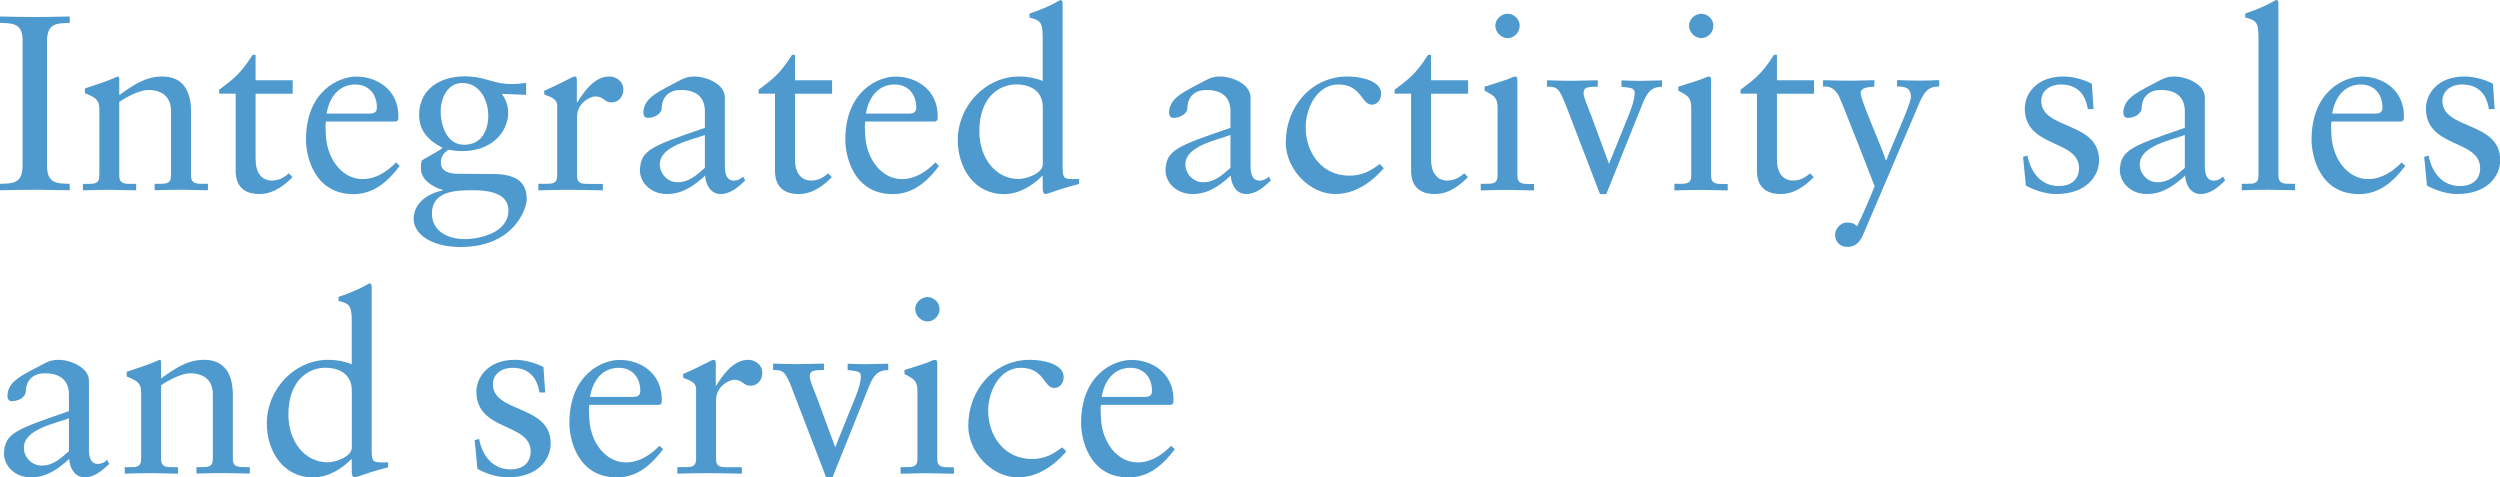 <?xml version="1.0" encoding="UTF-8"?>
<svg id="_レイヤー_1" data-name="レイヤー 1" xmlns="http://www.w3.org/2000/svg" viewBox="0 0 291.19 55.6">
  <defs>
    <style>
      .cls-1 {
        opacity: .7;
      }

      .cls-2 {
        fill: #036eb8;
      }
    </style>
  </defs>
  <g class="cls-1">
    <g>
      <path class="cls-2" d="m2.64,4.76c0-2.03-1.1-2.06-2.64-2.09v-.75c1.36.03,2.7.06,4,.06s2.67-.03,4.12-.06v.75c-1.54.03-2.64.06-2.64,2.09v14.56c0,2.03,1.1,2.06,2.64,2.09v.75c-1.39,0-2.64-.06-3.92-.06-1.39,0-2.76.03-4.21.06v-.75c1.54-.03,2.64-.06,2.64-2.09V4.76Z"/>
      <path class="cls-2" d="m11.57,12.76c0-1.07-.32-1.36-1.68-1.91v-.55c1.25-.41,2.44-.78,3.83-1.39.09,0,.17.06.17.29v1.88c1.65-1.19,3.07-2.17,5.02-2.17,2.47,0,3.34,1.8,3.34,4.06v7.48c0,.96.64.96,1.45.96h.52v.75c-1.02,0-2.03-.06-3.08-.06s-2.09.03-3.13.06v-.75h.52c.81,0,1.39,0,1.39-.96v-7.51c0-1.65-1.02-2.46-2.67-2.46-.93,0-2.41.75-3.36,1.39v8.59c0,.96.64.96,1.45.96h.52v.75c-1.01,0-2.03-.06-3.07-.06s-2.09.03-3.13.06v-.75h.52c.81,0,1.39,0,1.39-.96v-7.69Z"/>
      <path class="cls-2" d="m29.78,18.59c0,1.91,1.04,2.44,1.83,2.44s1.36-.26,2.03-.84l.43.44c-1.02,1.04-2.29,1.97-3.86,1.97-1.86,0-2.76-.99-2.76-2.7v-8.99h-1.92v-.46c1.51-1.16,2.41-1.71,3.89-4.06h.35v2.96h4.32v1.57h-4.32v7.69Z"/>
      <path class="cls-2" d="m37.96,14.16c-.06.26-.06.7,0,1.68.17,2.76,1.94,5.02,4.26,5.02,1.59,0,2.84-.87,3.92-1.94l.41.41c-1.33,1.77-2.99,3.28-5.37,3.28-4.61,0-5.54-4.47-5.54-6.32,0-5.69,3.83-7.37,5.86-7.37,2.35,0,4.87,1.48,4.9,4.55,0,.17,0,.35-.03.52l-.26.17h-8.15Zm5.13-.93c.72,0,.81-.38.81-.72,0-1.48-.9-2.67-2.52-2.67-1.77,0-2.99,1.31-3.34,3.39h5.05Z"/>
      <path class="cls-2" d="m61.31,11.05l-2.87-.12c.49.61.75,1.42.75,2.2,0,2.12-1.77,4.47-5.37,4.47-.44,0-1.02-.06-1.6-.17-.55.41-.87.78-.87,1.48,0,.44.12,1.33,2.03,1.33,1.42,0,2.84.03,4,.03,2.5,0,3.97.75,3.97,2.93,0,1.13-1.51,5.57-7.69,5.57-3.68,0-5.48-1.68-5.48-3.25,0-1.86,1.62-2.99,3.39-3.34v-.06c-1.22-.35-2.55-1.19-2.55-2.52,0-.32,0-.64.12-.93.81-.49,2-1.07,2.41-1.45-1.62-.84-2.73-1.94-2.73-3.86,0-2.52,1.86-4.47,5.42-4.47.87,0,1.86.2,2.55.41.81.23,1.62.49,2.81.49.52,0,.93-.03,1.68-.14v1.39Zm-6.18,11.11c-1.88,0-4.82,0-4.82,2.73,0,2,1.8,2.96,3.83,2.96,1.77,0,5.08-.75,5.08-3.34,0-2.12-2.55-2.35-4.09-2.35Zm-1.25-12.5c-1.77,0-2.55,1.77-2.55,3.31,0,1.68.73,3.89,2.73,3.89s2.81-1.62,2.81-3.39-.96-3.8-2.99-3.8Z"/>
      <path class="cls-2" d="m62.73,21.41h.78c.81,0,1.39,0,1.39-.96v-8.15c0-.9-1.07-1.07-1.51-1.31v-.43c2.12-.9,3.28-1.65,3.54-1.65.17,0,.26.09.26.38v2.61h.06c.72-1.13,1.94-2.99,3.71-2.99.72,0,1.65.49,1.65,1.54,0,.78-.55,1.48-1.36,1.48-.9,0-.9-.7-1.92-.7-.49,0-2.12.67-2.12,2.41v6.82c0,.96.58.96,1.39.96h1.62v.75c-1.6-.03-2.81-.06-4.06-.06s-2.41.03-3.45.06v-.75Z"/>
      <path class="cls-2" d="m86.8,21.03c-.81.75-1.71,1.57-2.87,1.57s-1.74-1.1-1.8-2.15c-1.36,1.25-2.67,2.15-4.47,2.15s-3.13-1.28-3.13-2.81c.12-2.32,1.3-2.75,7.57-4.9v-1.92c0-1.62-.96-2.49-2.81-2.49-1.28,0-2.15.72-2.21,2.03,0,.81-.93,1.22-1.62,1.22-.44,0-.52-.38-.52-.58,0-1.54,1.31-2.26,3.34-3.31,1.02-.52,1.51-.93,2.61-.93,1.3,0,3.54.84,3.54,2.44v8.04c0,1.19.41,1.65,1.04,1.65.38,0,.81-.17,1.07-.49l.26.49Zm-4.7-5.31c-1.48.58-5.25,1.25-5.25,3.42,0,1.13.93,2.09,2.06,2.09,1.36,0,2.23-.84,3.19-1.68v-3.83Z"/>
      <path class="cls-2" d="m92.6,18.59c0,1.91,1.04,2.44,1.83,2.44s1.36-.26,2.03-.84l.43.44c-1.02,1.04-2.29,1.97-3.86,1.97-1.86,0-2.76-.99-2.76-2.7v-8.99h-1.91v-.46c1.51-1.16,2.41-1.71,3.89-4.06h.35v2.96h4.32v1.57h-4.32v7.69Z"/>
      <path class="cls-2" d="m100.78,14.16c-.06.26-.06.7,0,1.68.17,2.76,1.94,5.02,4.26,5.02,1.59,0,2.84-.87,3.92-1.94l.41.41c-1.33,1.77-2.99,3.28-5.37,3.28-4.61,0-5.54-4.47-5.54-6.32,0-5.69,3.83-7.37,5.86-7.37,2.35,0,4.87,1.48,4.9,4.55,0,.17,0,.35-.03.52l-.26.17h-8.15Zm5.13-.93c.72,0,.81-.38.81-.72,0-1.48-.9-2.67-2.52-2.67-1.77,0-2.99,1.31-3.34,3.39h5.05Z"/>
      <path class="cls-2" d="m123.78,19.67c0,1.19.29,1.19,1.42,1.19h.49v.58h-.03c-.43.09-1.22.32-2.06.58-.9.29-1.65.58-1.83.58-.29,0-.32-.44-.32-.78v-1.33h-.06c-1.04,1.07-2.67,2.12-4.44,2.12-3.48,0-5.39-3.05-5.39-6.3,0-3.92,3.16-7.4,7.16-7.4.93,0,1.89.17,2.73.52v-5.13c0-1.89-.43-1.94-1.54-2.26v-.46c1.16-.38,2.38-.9,2.99-1.25.32-.17.55-.32.64-.32.17,0,.23.17.23.41v19.26Zm-2.32-7.17c0-2.15-1.8-2.67-3.07-2.67-2.06,0-4.32,1.54-4.32,5.45,0,3.19,1.94,5.57,4.58,5.57.87,0,2.81-.64,2.81-1.71v-6.64Z"/>
      <path class="cls-2" d="m148.02,21.03c-.81.75-1.71,1.57-2.87,1.57s-1.74-1.1-1.8-2.15c-1.36,1.25-2.67,2.15-4.47,2.15s-3.13-1.28-3.13-2.81c.12-2.32,1.3-2.75,7.57-4.9v-1.92c0-1.62-.96-2.49-2.81-2.49-1.28,0-2.15.72-2.2,2.03,0,.81-.93,1.22-1.62,1.22-.44,0-.52-.38-.52-.58,0-1.54,1.31-2.26,3.34-3.31,1.02-.52,1.51-.93,2.61-.93,1.3,0,3.54.84,3.54,2.44v8.04c0,1.19.41,1.65,1.05,1.65.38,0,.81-.17,1.07-.49l.26.49Zm-4.7-5.31c-1.48.58-5.25,1.25-5.25,3.42,0,1.13.93,2.09,2.06,2.09,1.36,0,2.23-.84,3.19-1.68v-3.83Z"/>
      <path class="cls-2" d="m161.19,19.58c-1.42,1.65-3.37,3.02-5.66,3.02-3.02,0-5.77-2.93-5.77-6,0-4.21,3.02-7.69,7.19-7.69,1.48,0,3.92.46,3.92,2,0,.67-.41,1.28-1.1,1.28-1.22,0-1.16-2.35-3.89-2.35-2.5,0-3.8,2.79-3.8,4.99,0,2.99,1.91,5.63,5.08,5.63,1.48,0,2.44-.52,3.54-1.36l.49.49Z"/>
      <path class="cls-2" d="m166.69,18.59c0,1.91,1.04,2.44,1.83,2.44s1.36-.26,2.03-.84l.43.44c-1.02,1.04-2.29,1.97-3.86,1.97-1.86,0-2.76-.99-2.76-2.7v-8.99h-1.92v-.46c1.51-1.16,2.41-1.71,3.89-4.06h.35v2.96h4.32v1.57h-4.32v7.69Z"/>
      <path class="cls-2" d="m172.49,21.41h.55c.81,0,1.39,0,1.39-.96v-7.86c0-1.28-.44-1.45-1.51-2.03v-.46c1.36-.41,2.99-.96,3.1-1.04.2-.12.38-.14.52-.14s.2.17.2.41v11.14c0,.96.64.96,1.45.96h.49v.75c-.99,0-2-.06-3.05-.06s-2.09.03-3.16.06v-.75Zm3.1-16.97c-.75,0-1.42-.7-1.42-1.45s.7-1.39,1.42-1.39,1.42.61,1.42,1.39-.64,1.45-1.42,1.45Z"/>
      <path class="cls-2" d="m182.41,12.33c-.84-2.21-1.13-2.23-2.23-2.23v-.75c.96.03,1.94.06,2.9.06,1.01,0,2-.06,3.02-.06v.75c-1.31,0-1.65.09-1.65.78,0,.46.43,1.36.93,2.7l2.03,5.51,2.41-5.97c.32-.81.55-1.57.58-2.23.03-.61-.32-.67-1.54-.78v-.75c.7.03,1.39.06,2.09.06.87,0,1.74-.06,2.64-.06v.75c-1.36,0-1.8.78-2.32,2.09l-4.18,10.41h-.73l-3.94-10.27Z"/>
      <path class="cls-2" d="m195.05,21.41h.55c.81,0,1.39,0,1.39-.96v-7.86c0-1.28-.44-1.45-1.51-2.03v-.46c1.36-.41,2.99-.96,3.1-1.04.2-.12.38-.14.52-.14s.2.17.2.41v11.14c0,.96.64.96,1.45.96h.49v.75c-.99,0-2-.06-3.05-.06s-2.09.03-3.16.06v-.75Zm3.1-16.97c-.75,0-1.42-.7-1.42-1.45s.7-1.39,1.42-1.39,1.42.61,1.42,1.39-.64,1.45-1.42,1.45Z"/>
      <path class="cls-2" d="m206.97,18.59c0,1.91,1.04,2.44,1.83,2.44s1.36-.26,2.03-.84l.43.44c-1.02,1.04-2.29,1.97-3.86,1.97-1.86,0-2.76-.99-2.76-2.7v-8.99h-1.91v-.46c1.51-1.16,2.41-1.71,3.89-4.06h.35v2.96h4.32v1.57h-4.32v7.69Z"/>
      <path class="cls-2" d="m212.34,9.34c1.13.03,2.23.06,3.37.06.87,0,1.74-.06,2.61-.06v.75c-.55.06-1.6.03-1.6.78,0,.81,2.61,6.61,2.93,7.8h.06c.61-1.68,2.87-6.56,2.87-7.37,0-1.22-.93-1.22-1.62-1.22v-.75c.9.03,1.83.06,2.73.06.72,0,1.45-.03,2.18-.06v.75c-1.36-.03-1.77.75-2.29,1.86l-6.56,15.37c-.43,1.02-1.01,1.45-1.86,1.45s-1.42-.64-1.42-1.39c0-.7.61-1.45,1.39-1.45.49,0,.78.06,1.19.44,1.42-3.02,2.03-4.67,2.03-4.67,0-.03-3.83-9.86-4.18-10.53-.41-.73-.9-1.16-1.83-1.07v-.75Z"/>
      <path class="cls-2" d="m236.15,18.13c.38,1.91,1.54,3.54,3.66,3.54,1.71,0,2.35-1.04,2.35-2.06,0-3.42-6.32-2.32-6.32-6.99,0-1.62,1.31-3.71,4.5-3.71.93,0,2.18.26,3.31.84l.2,2.96h-.67c-.29-1.83-1.3-2.87-3.16-2.87-1.16,0-2.26.67-2.26,1.91,0,3.39,6.73,2.35,6.73,6.9,0,1.91-1.54,3.95-4.99,3.95-1.16,0-2.52-.41-3.54-.99l-.32-3.34.52-.15Z"/>
      <path class="cls-2" d="m259.18,21.03c-.81.75-1.71,1.57-2.87,1.57s-1.74-1.1-1.8-2.15c-1.36,1.25-2.67,2.15-4.47,2.15s-3.13-1.28-3.13-2.81c.12-2.32,1.3-2.75,7.57-4.9v-1.92c0-1.62-.96-2.49-2.81-2.49-1.28,0-2.15.72-2.21,2.03,0,.81-.93,1.22-1.62,1.22-.44,0-.52-.38-.52-.58,0-1.54,1.31-2.26,3.34-3.31,1.02-.52,1.51-.93,2.61-.93,1.3,0,3.54.84,3.54,2.44v8.04c0,1.19.41,1.65,1.04,1.65.38,0,.81-.17,1.07-.49l.26.49Zm-4.7-5.31c-1.48.58-5.25,1.25-5.25,3.42,0,1.13.93,2.09,2.06,2.09,1.36,0,2.23-.84,3.19-1.68v-3.83Z"/>
      <path class="cls-2" d="m261.12,21.41h.55c.81,0,1.39,0,1.39-.96V4.29c0-1.89-.44-1.94-1.54-2.26v-.46c1.16-.38,2.38-.9,2.99-1.25.32-.17.55-.32.64-.32.17,0,.23.17.23.41v20.04c0,.96.64.96,1.45.96h.49v.75c-.99,0-2-.06-3.05-.06s-2.09.03-3.16.06v-.75Z"/>
      <path class="cls-2" d="m271.56,14.16c-.06.26-.06.7,0,1.68.17,2.76,1.94,5.02,4.26,5.02,1.59,0,2.84-.87,3.92-1.94l.41.41c-1.33,1.77-2.99,3.28-5.37,3.28-4.61,0-5.54-4.47-5.54-6.32,0-5.69,3.83-7.37,5.86-7.37,2.35,0,4.87,1.48,4.9,4.55,0,.17,0,.35-.03.52l-.26.17h-8.15Zm5.13-.93c.72,0,.81-.38.81-.72,0-1.48-.9-2.67-2.52-2.67-1.77,0-2.99,1.31-3.34,3.39h5.05Z"/>
      <path class="cls-2" d="m282.87,18.13c.38,1.91,1.54,3.54,3.66,3.54,1.71,0,2.35-1.04,2.35-2.06,0-3.42-6.32-2.32-6.32-6.99,0-1.62,1.31-3.71,4.5-3.71.93,0,2.18.26,3.31.84l.2,2.96h-.67c-.29-1.83-1.3-2.87-3.16-2.87-1.16,0-2.26.67-2.26,1.91,0,3.39,6.73,2.35,6.73,6.9,0,1.91-1.54,3.95-4.99,3.95-1.16,0-2.52-.41-3.54-.99l-.32-3.34.52-.15Z"/>
      <path class="cls-2" d="m12.73,54.03c-.81.75-1.71,1.57-2.87,1.57s-1.74-1.1-1.8-2.15c-1.36,1.25-2.67,2.15-4.47,2.15s-3.13-1.28-3.13-2.81c.12-2.32,1.3-2.75,7.57-4.9v-1.92c0-1.62-.96-2.49-2.81-2.49-1.28,0-2.15.72-2.21,2.03,0,.81-.93,1.22-1.62,1.22-.44,0-.52-.38-.52-.58,0-1.54,1.31-2.26,3.34-3.31,1.02-.52,1.51-.93,2.61-.93,1.3,0,3.54.84,3.54,2.44v8.04c0,1.19.41,1.65,1.04,1.65.38,0,.81-.17,1.07-.49l.26.49Zm-4.7-5.31c-1.48.58-5.25,1.25-5.25,3.42,0,1.13.93,2.09,2.06,2.09,1.36,0,2.23-.84,3.19-1.68v-3.83Z"/>
      <path class="cls-2" d="m16.44,45.76c0-1.07-.32-1.36-1.68-1.91v-.55c1.25-.41,2.44-.78,3.83-1.39.09,0,.17.06.17.29v1.88c1.65-1.19,3.07-2.17,5.02-2.17,2.47,0,3.34,1.8,3.34,4.06v7.48c0,.96.64.96,1.45.96h.52v.75c-1.02,0-2.03-.06-3.08-.06s-2.09.03-3.13.06v-.75h.52c.81,0,1.39,0,1.39-.96v-7.51c0-1.65-1.02-2.46-2.67-2.46-.93,0-2.41.75-3.36,1.39v8.59c0,.96.64.96,1.45.96h.52v.75c-1.01,0-2.03-.06-3.07-.06s-2.09.03-3.13.06v-.75h.52c.81,0,1.39,0,1.39-.96v-7.69Z"/>
      <path class="cls-2" d="m43.3,52.67c0,1.19.29,1.19,1.42,1.19h.49v.58h-.03c-.43.09-1.22.32-2.06.58-.9.29-1.65.58-1.83.58-.29,0-.32-.44-.32-.78v-1.33h-.06c-1.04,1.07-2.67,2.12-4.44,2.12-3.48,0-5.39-3.05-5.39-6.3,0-3.92,3.16-7.4,7.16-7.4.93,0,1.89.17,2.73.52v-5.13c0-1.89-.43-1.94-1.54-2.26v-.46c1.16-.38,2.38-.9,2.99-1.25.32-.17.55-.32.64-.32.17,0,.23.17.23.41v19.26Zm-2.32-7.17c0-2.15-1.8-2.67-3.07-2.67-2.06,0-4.32,1.54-4.32,5.45,0,3.19,1.94,5.57,4.58,5.57.87,0,2.81-.64,2.81-1.71v-6.64Z"/>
      <path class="cls-2" d="m55.8,51.13c.38,1.91,1.54,3.54,3.66,3.54,1.71,0,2.35-1.04,2.35-2.06,0-3.42-6.32-2.32-6.32-6.99,0-1.62,1.31-3.71,4.5-3.71.93,0,2.18.26,3.31.84l.2,2.96h-.67c-.29-1.83-1.3-2.87-3.16-2.87-1.16,0-2.26.67-2.26,1.91,0,3.39,6.73,2.35,6.73,6.9,0,1.91-1.54,3.95-4.99,3.95-1.16,0-2.52-.41-3.54-.99l-.32-3.34.52-.15Z"/>
      <path class="cls-2" d="m68.64,47.16c-.06.26-.06.7,0,1.68.17,2.76,1.94,5.02,4.26,5.02,1.59,0,2.84-.87,3.92-1.94l.41.41c-1.33,1.77-2.99,3.28-5.37,3.28-4.61,0-5.54-4.47-5.54-6.32,0-5.69,3.83-7.37,5.86-7.37,2.35,0,4.87,1.48,4.9,4.55,0,.17,0,.35-.03.52l-.26.17h-8.15Zm5.13-.93c.72,0,.81-.38.81-.72,0-1.48-.9-2.67-2.52-2.67-1.77,0-2.99,1.31-3.34,3.39h5.05Z"/>
      <path class="cls-2" d="m78.91,54.41h.78c.81,0,1.39,0,1.39-.96v-8.15c0-.9-1.07-1.07-1.51-1.31v-.43c2.12-.9,3.28-1.65,3.54-1.65.17,0,.26.09.26.38v2.61h.06c.72-1.13,1.94-2.99,3.71-2.99.72,0,1.65.49,1.65,1.54,0,.78-.55,1.48-1.36,1.48-.9,0-.9-.7-1.91-.7-.49,0-2.12.67-2.12,2.41v6.82c0,.96.58.96,1.39.96h1.62v.75c-1.6-.03-2.81-.06-4.06-.06s-2.41.03-3.45.06v-.75Z"/>
      <path class="cls-2" d="m92.28,45.33c-.84-2.21-1.13-2.23-2.23-2.23v-.75c.96.03,1.94.06,2.9.06,1.01,0,2-.06,3.02-.06v.75c-1.31,0-1.65.09-1.65.78,0,.46.43,1.36.93,2.7l2.03,5.51,2.41-5.97c.32-.81.55-1.57.58-2.23.03-.61-.32-.67-1.54-.78v-.75c.7.03,1.39.06,2.09.06.87,0,1.74-.06,2.64-.06v.75c-1.36,0-1.8.78-2.32,2.09l-4.18,10.41h-.73l-3.95-10.27Z"/>
      <path class="cls-2" d="m104.92,54.41h.55c.81,0,1.39,0,1.39-.96v-7.86c0-1.28-.44-1.45-1.51-2.03v-.46c1.36-.41,2.99-.96,3.1-1.04.2-.12.38-.14.52-.14s.2.17.2.41v11.14c0,.96.64.96,1.45.96h.49v.75c-.99,0-2-.06-3.05-.06s-2.09.03-3.16.06v-.75Zm3.1-16.97c-.75,0-1.42-.7-1.42-1.45s.7-1.39,1.42-1.39,1.42.61,1.42,1.39-.64,1.45-1.42,1.45Z"/>
      <path class="cls-2" d="m124.21,52.58c-1.42,1.65-3.37,3.02-5.66,3.02-3.02,0-5.77-2.93-5.77-6,0-4.21,3.02-7.69,7.19-7.69,1.48,0,3.92.46,3.92,2,0,.67-.41,1.28-1.1,1.28-1.22,0-1.16-2.35-3.89-2.35-2.5,0-3.8,2.79-3.8,4.99,0,2.99,1.91,5.63,5.08,5.63,1.48,0,2.44-.52,3.54-1.36l.49.49Z"/>
      <path class="cls-2" d="m128.24,47.16c-.06.26-.06.7,0,1.68.17,2.76,1.94,5.02,4.26,5.02,1.59,0,2.84-.87,3.92-1.94l.41.41c-1.33,1.77-2.99,3.28-5.37,3.28-4.61,0-5.54-4.47-5.54-6.32,0-5.69,3.83-7.37,5.86-7.37,2.35,0,4.87,1.48,4.9,4.55,0,.17,0,.35-.03.52l-.26.17h-8.15Zm5.13-.93c.72,0,.81-.38.81-.72,0-1.48-.9-2.67-2.52-2.67-1.77,0-2.99,1.31-3.34,3.39h5.05Z"/>
    </g>
  </g>
</svg>